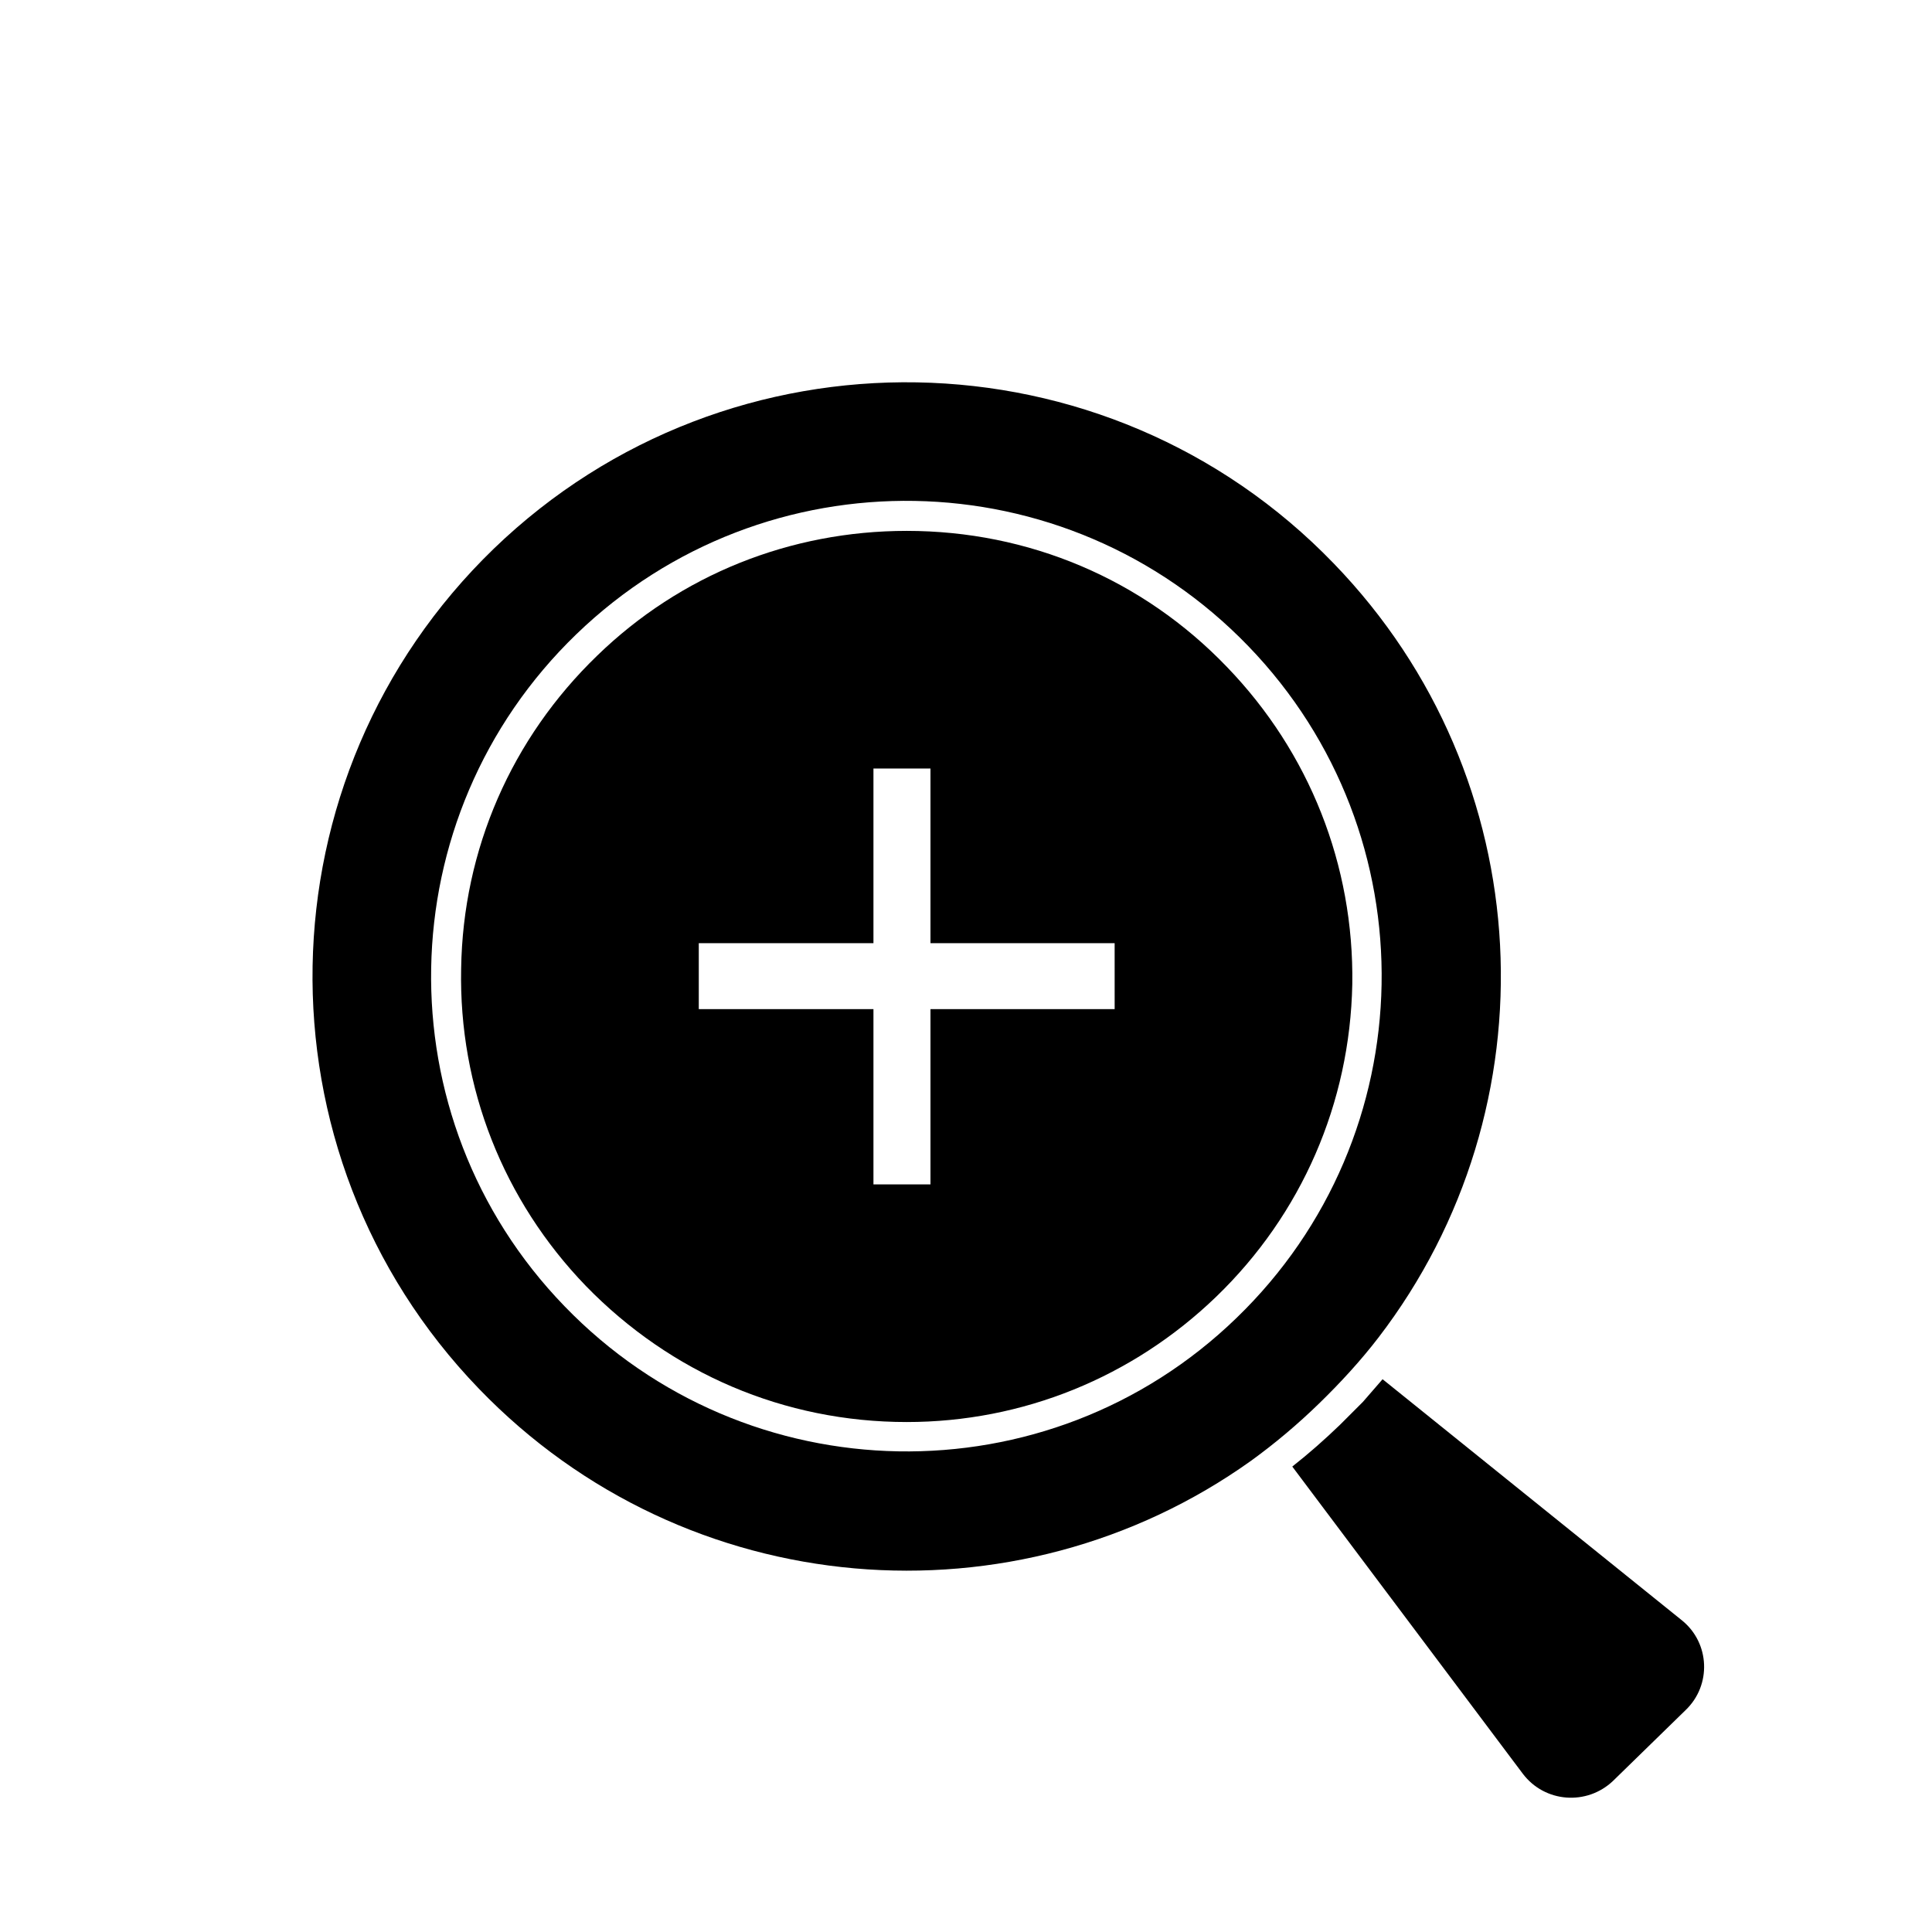<?xml version="1.0" encoding="UTF-8"?>
<!-- Uploaded to: ICON Repo, www.svgrepo.com, Generator: ICON Repo Mixer Tools -->
<svg fill="#000000" width="800px" height="800px" version="1.1" viewBox="144 144 512 512" xmlns="http://www.w3.org/2000/svg">
 <g>
  <path d="m509.29 498.49c46.762-60.93 43.141-148.31-11.809-205.14-60.301-62.504-160.12-64.234-222.62-3.938-62.504 60.457-64.234 160.12-3.938 222.62 54.945 56.992 142.33 63.605 204.67 19.051 6.297-4.566 12.281-9.605 17.949-15.113 5.672-5.512 11.023-11.336 15.746-17.477zm-37.629-5.195c-49.91 48.336-129.73 46.918-178.07-3.148-48.336-49.91-46.918-129.73 3.148-178.07 50.066-48.336 129.73-46.918 178.07 3.148 48.336 50.066 46.918 129.73-3.148 178.07z"/>
  <path d="m384.29 284.69c-30.859 0-59.984 11.652-82.027 33.062-22.672 21.883-35.582 51.324-36.055 82.973-0.629 31.488 11.18 61.402 33.062 84.074 22.516 23.145 52.586 36.055 85.02 36.055 30.699 0 59.828-11.809 82.027-33.219 22.672-21.883 35.426-51.324 36.055-82.812 0.473-31.488-11.336-61.402-33.219-84.074-22.359-23.305-52.586-36.059-84.863-36.059zm55.105 126.74h-48.809v46.445h-15.113v-46.445h-46.289v-17.477h46.289v-46.289h15.113v46.285h48.805z"/>
  <path d="m589.75 573.43-79.352-63.922c-1.73 2.047-3.465 3.938-5.195 5.984l-6.141 6.141c-4.094 3.938-8.188 7.559-12.594 11.02l61.086 81.398c5.824 7.715 17.004 8.5 23.93 1.891l19.207-18.734c6.93-6.613 6.457-17.793-0.941-23.777z"/>
 </g>
</svg>